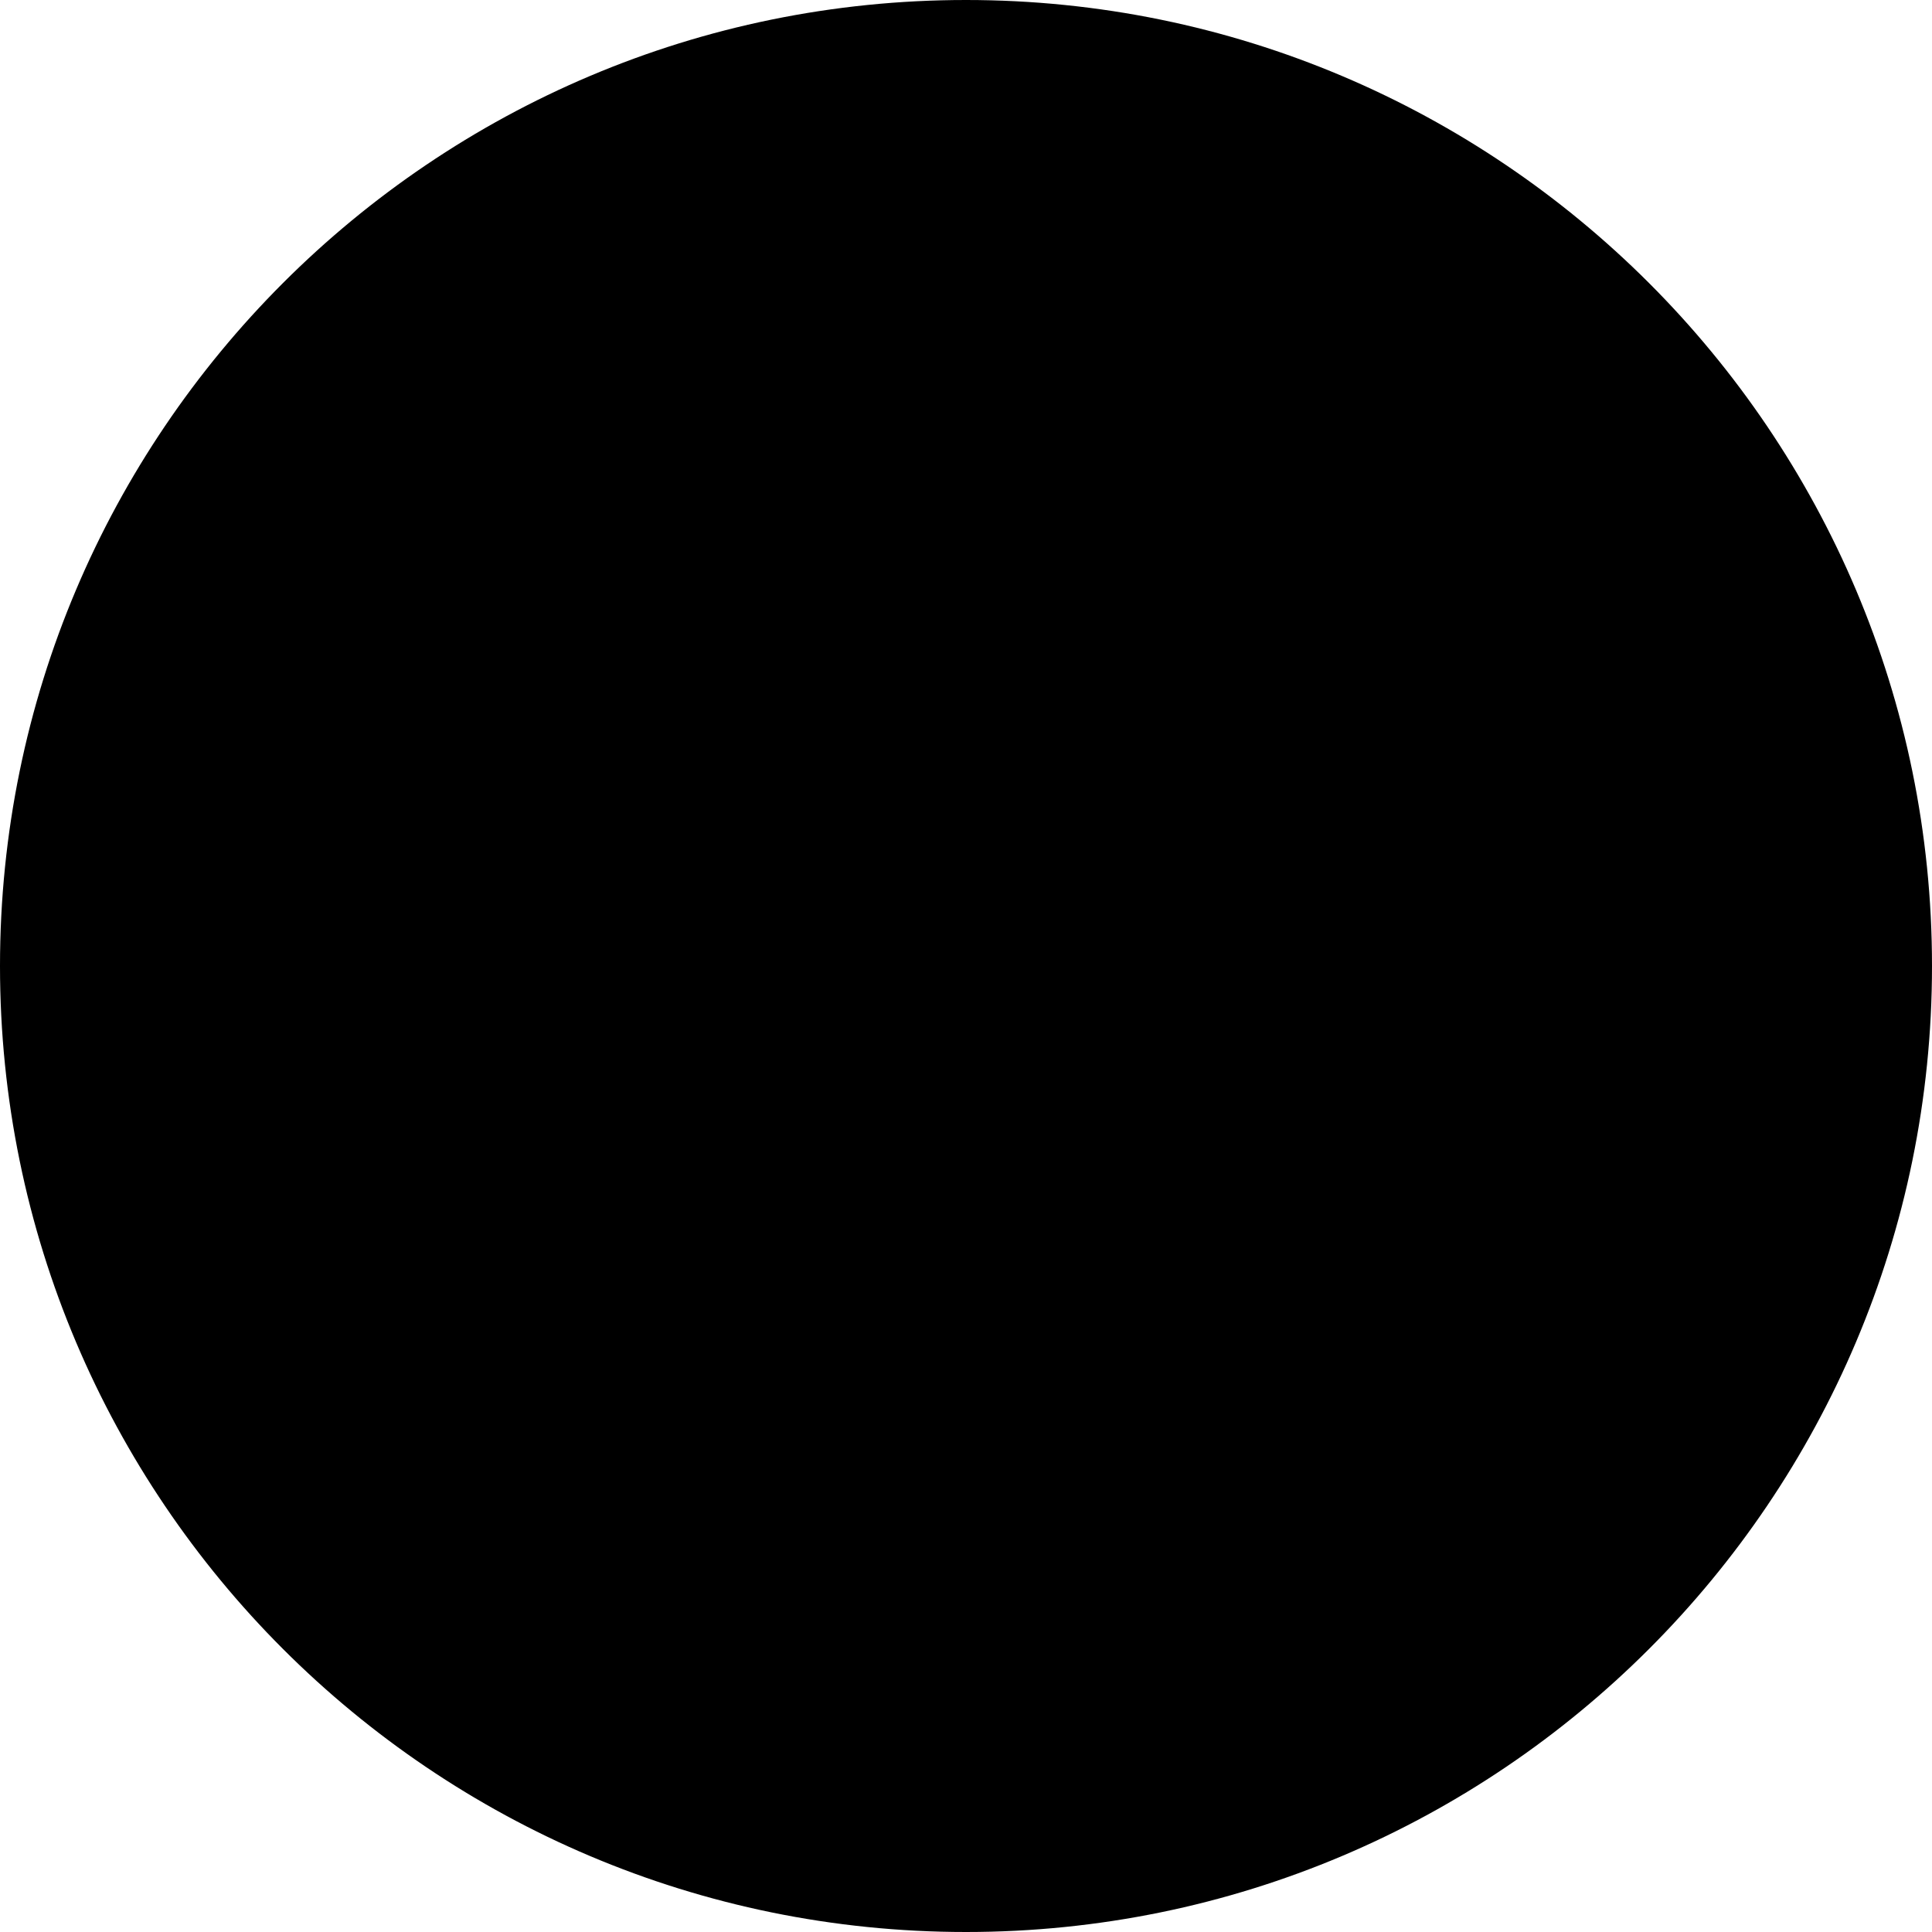 <svg width="64" height="64" viewBox="0 0 64 64" fill="none" xmlns="http://www.w3.org/2000/svg">
<g clip-path="url(#clip0_1_6072)">
<clipPath id="mask0_1_6072" style="mask-type:luminance" maskUnits="userSpaceOnUse" x="0" y="0" width="64" height="64"><path d="M64 0H0V64H64V0Z" fill="white" style="fill:white;fill-opacity:1;"></path></clipPath>
<g clip-path="url(#mask0_1_6072)">
<path d="M0 32H64C64 14.333 49.667 0 32 0C14.333 0 0 14.333 0 32Z" fill="#231D9A" style="fill:#231D9A;fill:color(display-p3 0.137 0.114 0.604);fill-opacity:1;"></path>
<path d="M64 32H0C0 49.667 14.333 64 32 64C49.667 64 64 49.667 64 32Z" fill="#F0263C" style="fill:#F0263C;fill:color(display-p3 0.941 0.149 0.235);fill-opacity:1;"></path>
<path d="M11.381 26L9 21.333L9.952 20.889H12.095L13.762 20L16.381 20.444L19 20V25.111H15.191L11.381 26Z" fill="#FFD400" style="fill:#FFD400;fill:color(display-p3 1 0.831 0);fill-opacity:1;"></path>
<path d="M10 18.818L10.55 22H19V16H17.5L12.75 15L10.55 16.273L10 18.818Z" fill="#FFD400" style="fill:#FFD400;fill:color(display-p3 1 0.831 0);fill-opacity:1;"></path>
<path d="M26.619 26L29 21.333L28.048 20.889H25.905L24.238 20L21.619 20.444L19 20V25.111H22.809L26.619 26Z" fill="#FFD400" style="fill:#FFD400;fill:color(display-p3 1 0.831 0);fill-opacity:1;"></path>
<path d="M28 18.818L27.45 22H19V16H20.5L25.25 15L27.45 16.273L28 18.818Z" fill="#FFD400" style="fill:#FFD400;fill:color(display-p3 1 0.831 0);fill-opacity:1;"></path>
<path d="M10.5 21L10 18.818L10.55 16.273L12.75 15L17.5 16H20.5L25.25 15L27.45 16.273L28 18.818L27.5 21" stroke="black" style="stroke:black;stroke-opacity:1;"></path>
<path d="M23 25L26.5 26L22.5 27H15L11.5 26L15 25H23Z" fill="black" style="fill:black;fill-opacity:1;"></path>
<path d="M18 21.5L19 24L20 21.5L19 22L18 21.5Z" fill="black" style="fill:black;fill-opacity:1;"></path>
<path d="M13.5 22L15 24V22L14.5 22.5L13.5 22Z" fill="black" style="fill:black;fill-opacity:1;"></path>
<path d="M24.5 22L23 24V22L23.5 22.5L24.5 22Z" fill="black" style="fill:black;fill-opacity:1;"></path>
<path d="M11 23L12.5 24L12 23H11Z" fill="black" style="fill:black;fill-opacity:1;"></path>
<path d="M27 23L25.5 24L26 23H27Z" fill="black" style="fill:black;fill-opacity:1;"></path>
<path d="M17.667 16H20.333L21.5 20H16.5L17.667 16Z" fill="black" style="fill:black;fill-opacity:1;"></path>
<path d="M18.333 16H19.667L20.5 20H17.5L18.333 16Z" fill="#FFD400" style="fill:#FFD400;fill:color(display-p3 1 0.831 0);fill-opacity:1;"></path>
<path d="M19 10L20.5 14H17.5L19 10Z" fill="#FFD400" style="fill:#FFD400;fill:color(display-p3 1 0.831 0);fill-opacity:1;"></path>
<path d="M15 13.5L19 12V15L15 13.5Z" fill="#FFD400" style="fill:#FFD400;fill:color(display-p3 1 0.831 0);fill-opacity:1;"></path>
<path d="M23 13.5L19 15V12L23 13.5Z" fill="#FFD400" style="fill:#FFD400;fill:color(display-p3 1 0.831 0);fill-opacity:1;"></path>
<path d="M19 16C20.105 16 21 15.105 21 14C21 12.895 20.105 12 19 12C17.895 12 17 12.895 17 14C17 15.105 17.895 16 19 16Z" fill="black" style="fill:black;fill-opacity:1;"></path>
<path d="M19 15C19.552 15 20 14.552 20 14C20 13.448 19.552 13 19 13C18.448 13 18 13.448 18 14C18 14.552 18.448 15 19 15Z" fill="#FFD400" style="fill:#FFD400;fill:color(display-p3 1 0.831 0);fill-opacity:1;"></path>
<path d="M9 21.333L9.952 20.889H12.095L13.762 20L16.381 20.444L19 20L21.619 20.444L24.238 20L25.905 20.889H28.048L29 21.333" stroke="black" style="stroke:black;stroke-opacity:1;"></path>
<path d="M16.5 17L15.5 16L18 16.5L17 19L16.5 17Z" fill="black" style="fill:black;fill-opacity:1;"></path>
<path d="M21.5 17L22.5 16L20 16.5L21 19L21.5 17Z" fill="black" style="fill:black;fill-opacity:1;"></path>
<path d="M13 15V20.5L12 21L13 15Z" fill="black" style="fill:black;fill-opacity:1;"></path>
<path d="M15 15V20H14L15 15Z" fill="black" style="fill:black;fill-opacity:1;"></path>
<path d="M25 15V20.5L26 21L25 15Z" fill="black" style="fill:black;fill-opacity:1;"></path>
<path d="M23 15V20H24L23 15Z" fill="black" style="fill:black;fill-opacity:1;"></path>
<path d="M17 22V20.5H15L17 22Z" fill="black" style="fill:black;fill-opacity:1;"></path>
<path d="M13 22.5V21H11L13 22.5Z" fill="black" style="fill:black;fill-opacity:1;"></path>
<path d="M25 22.5V21H27L25 22.5Z" fill="black" style="fill:black;fill-opacity:1;"></path>
<path d="M21 22V20.5H23L21 22Z" fill="black" style="fill:black;fill-opacity:1;"></path>
</g>
</g>
<defs>
<clipPath id="clip0_1_6072">
<rect width="64" height="64" fill="white" style="fill:white;fill-opacity:1;"></rect>
</clipPath>
</defs>
</svg>
